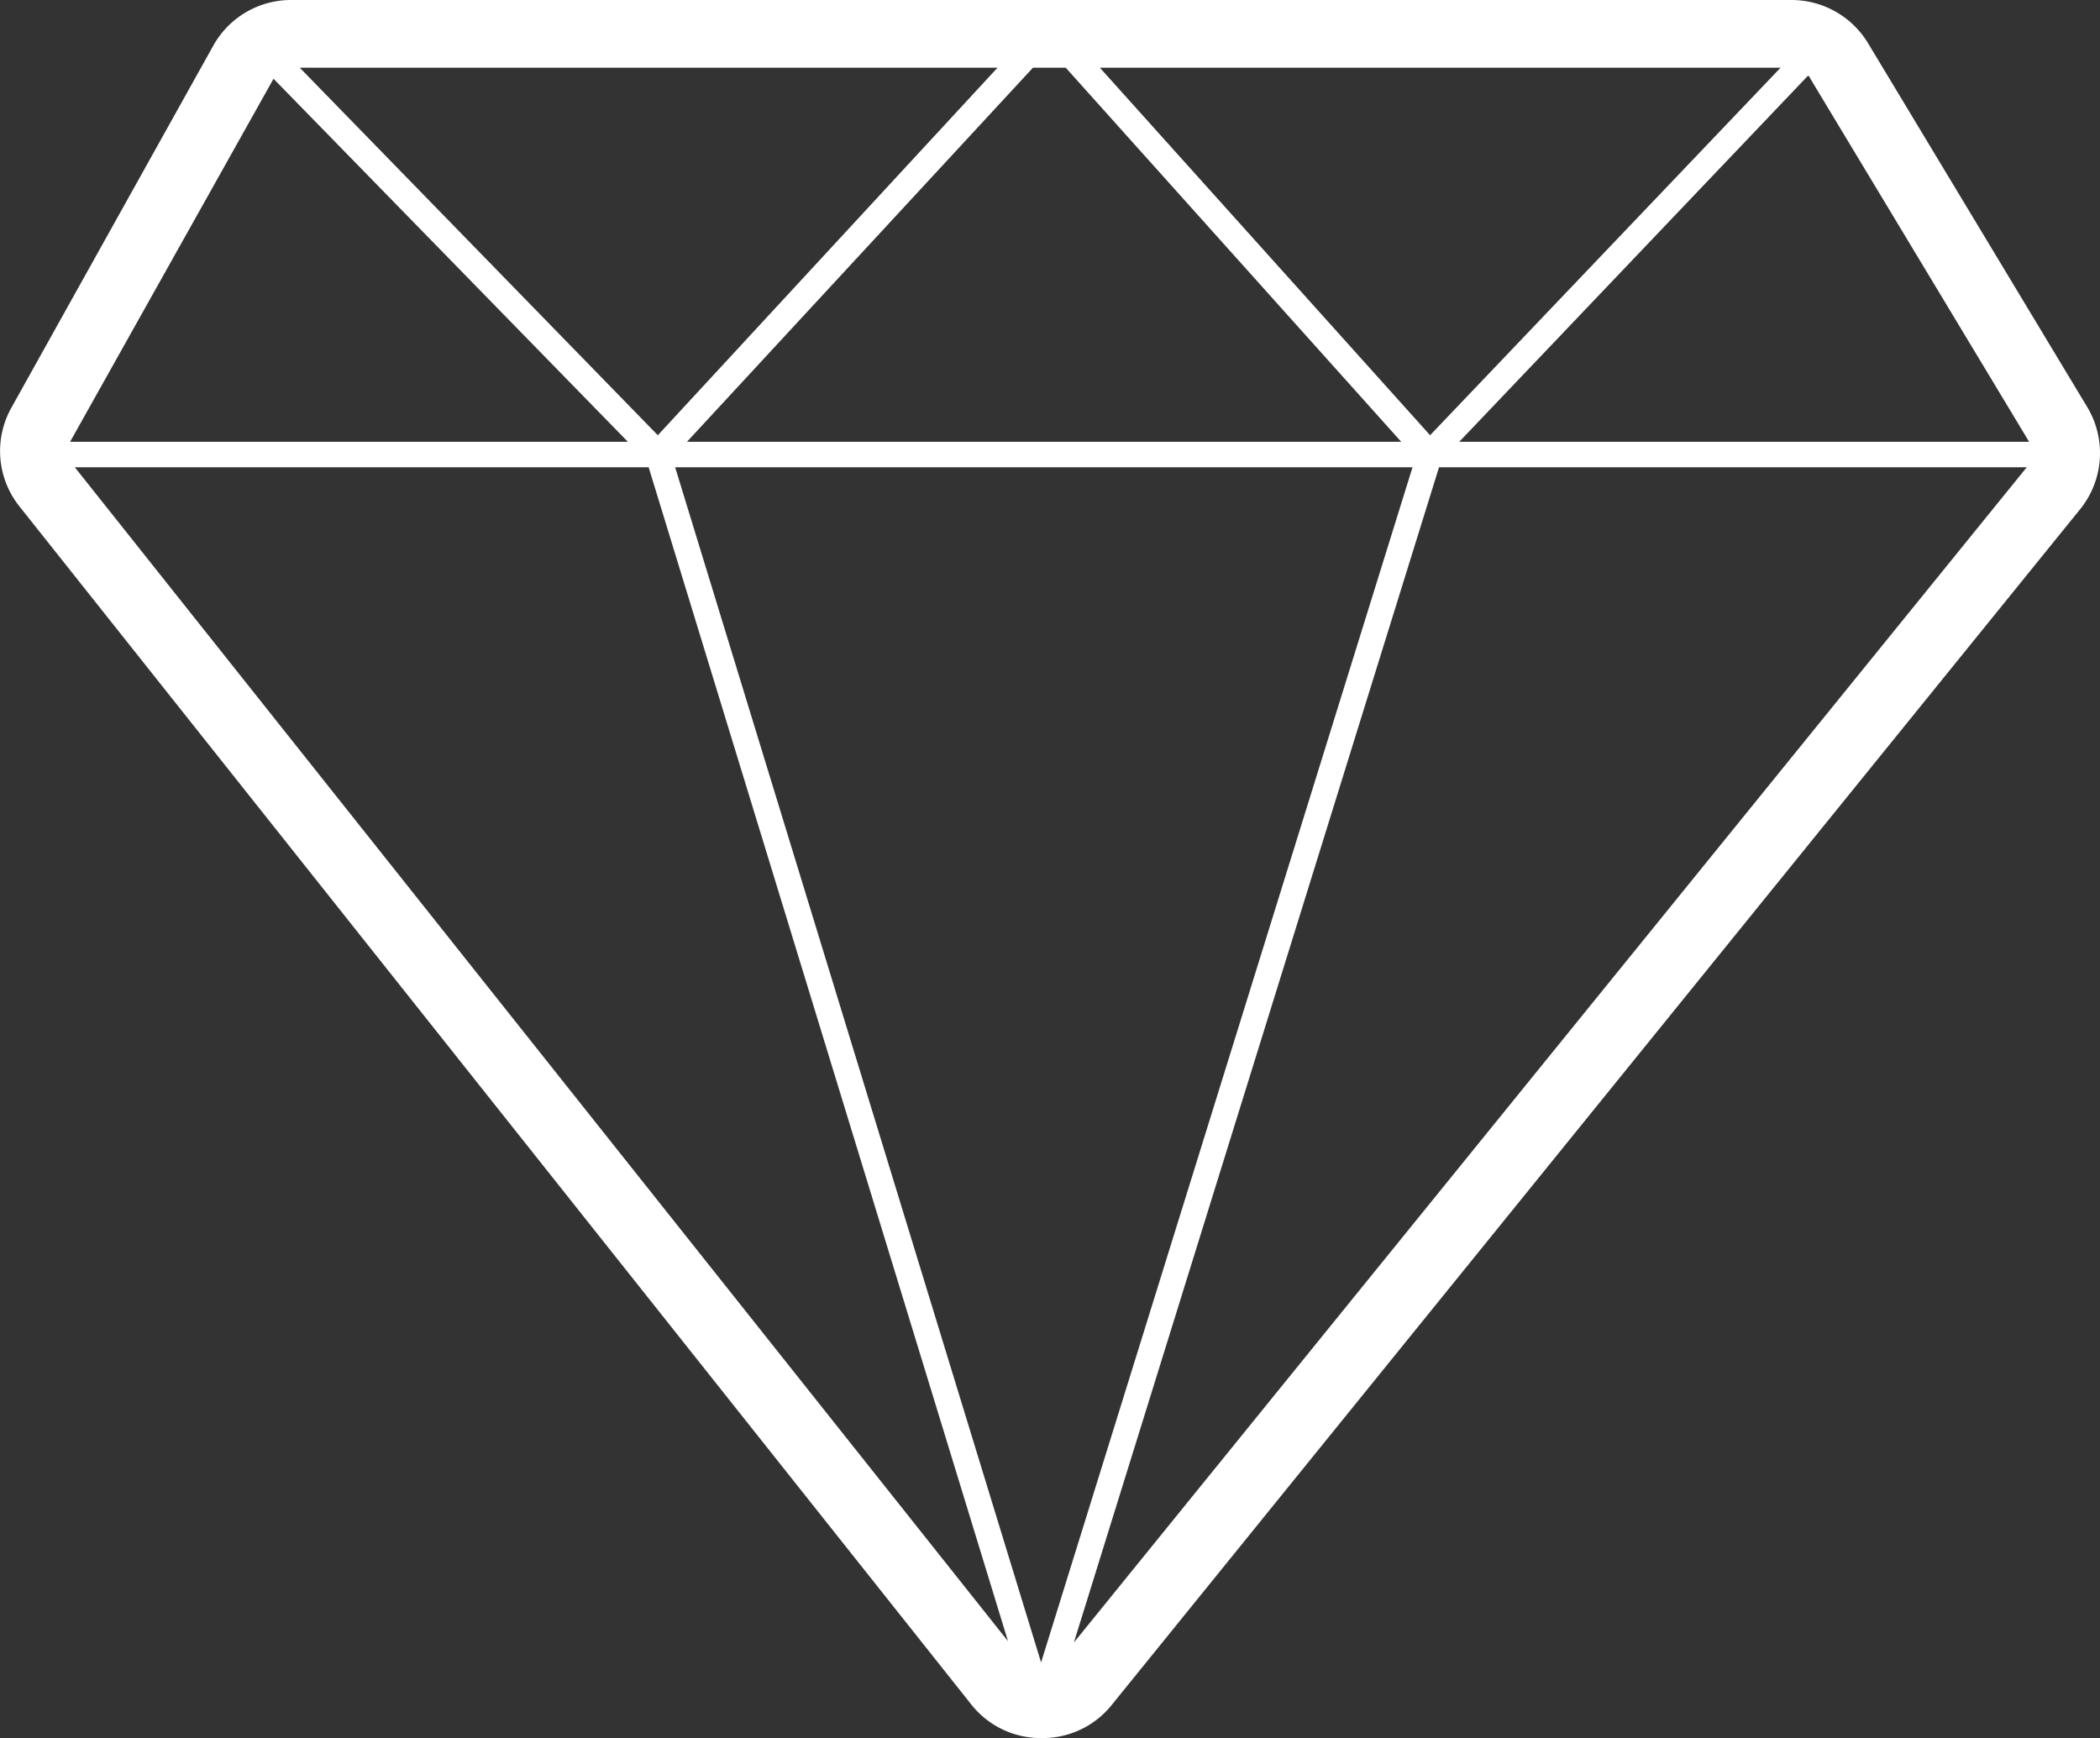 <svg xmlns="http://www.w3.org/2000/svg" viewBox="0 0 80 66.21"><rect x="0" y="0" width="80" height="66.21" fill="#333333" stroke="none"/><g data-name="Layer 2"><path data-name="icon-rewards-inverse (80)" d="M79.51 15.5L71.16 1.64A3.41 3.41 0 0068.25 0H11.13a3.39 3.39 0 00-3 1.73L.44 15.52a3.38 3.38 0 00.3 3.77L37 64.93a3.37 3.37 0 002.64 1.28A3.37 3.37 0 0042.31 65l36.94-45.61a3.4 3.4 0 00.26-3.89zm-2.21 1.33H55.59L68.87 2.89s.06 0 .08.08zm-37.64 46.5L25.72 17.8h28.09zm-.31-60.75h1.25l12.78 14.25H26.17zm-14.29 14l-13.64-14H38zm16.84-14h25.93l-13.35 14zM10.42 3l13.5 13.83H2.67zM2.85 17.8h21.86L38.4 62.52zm38.06 44.77L54.82 17.8h22.39z" fill="#fff"/></g></svg>